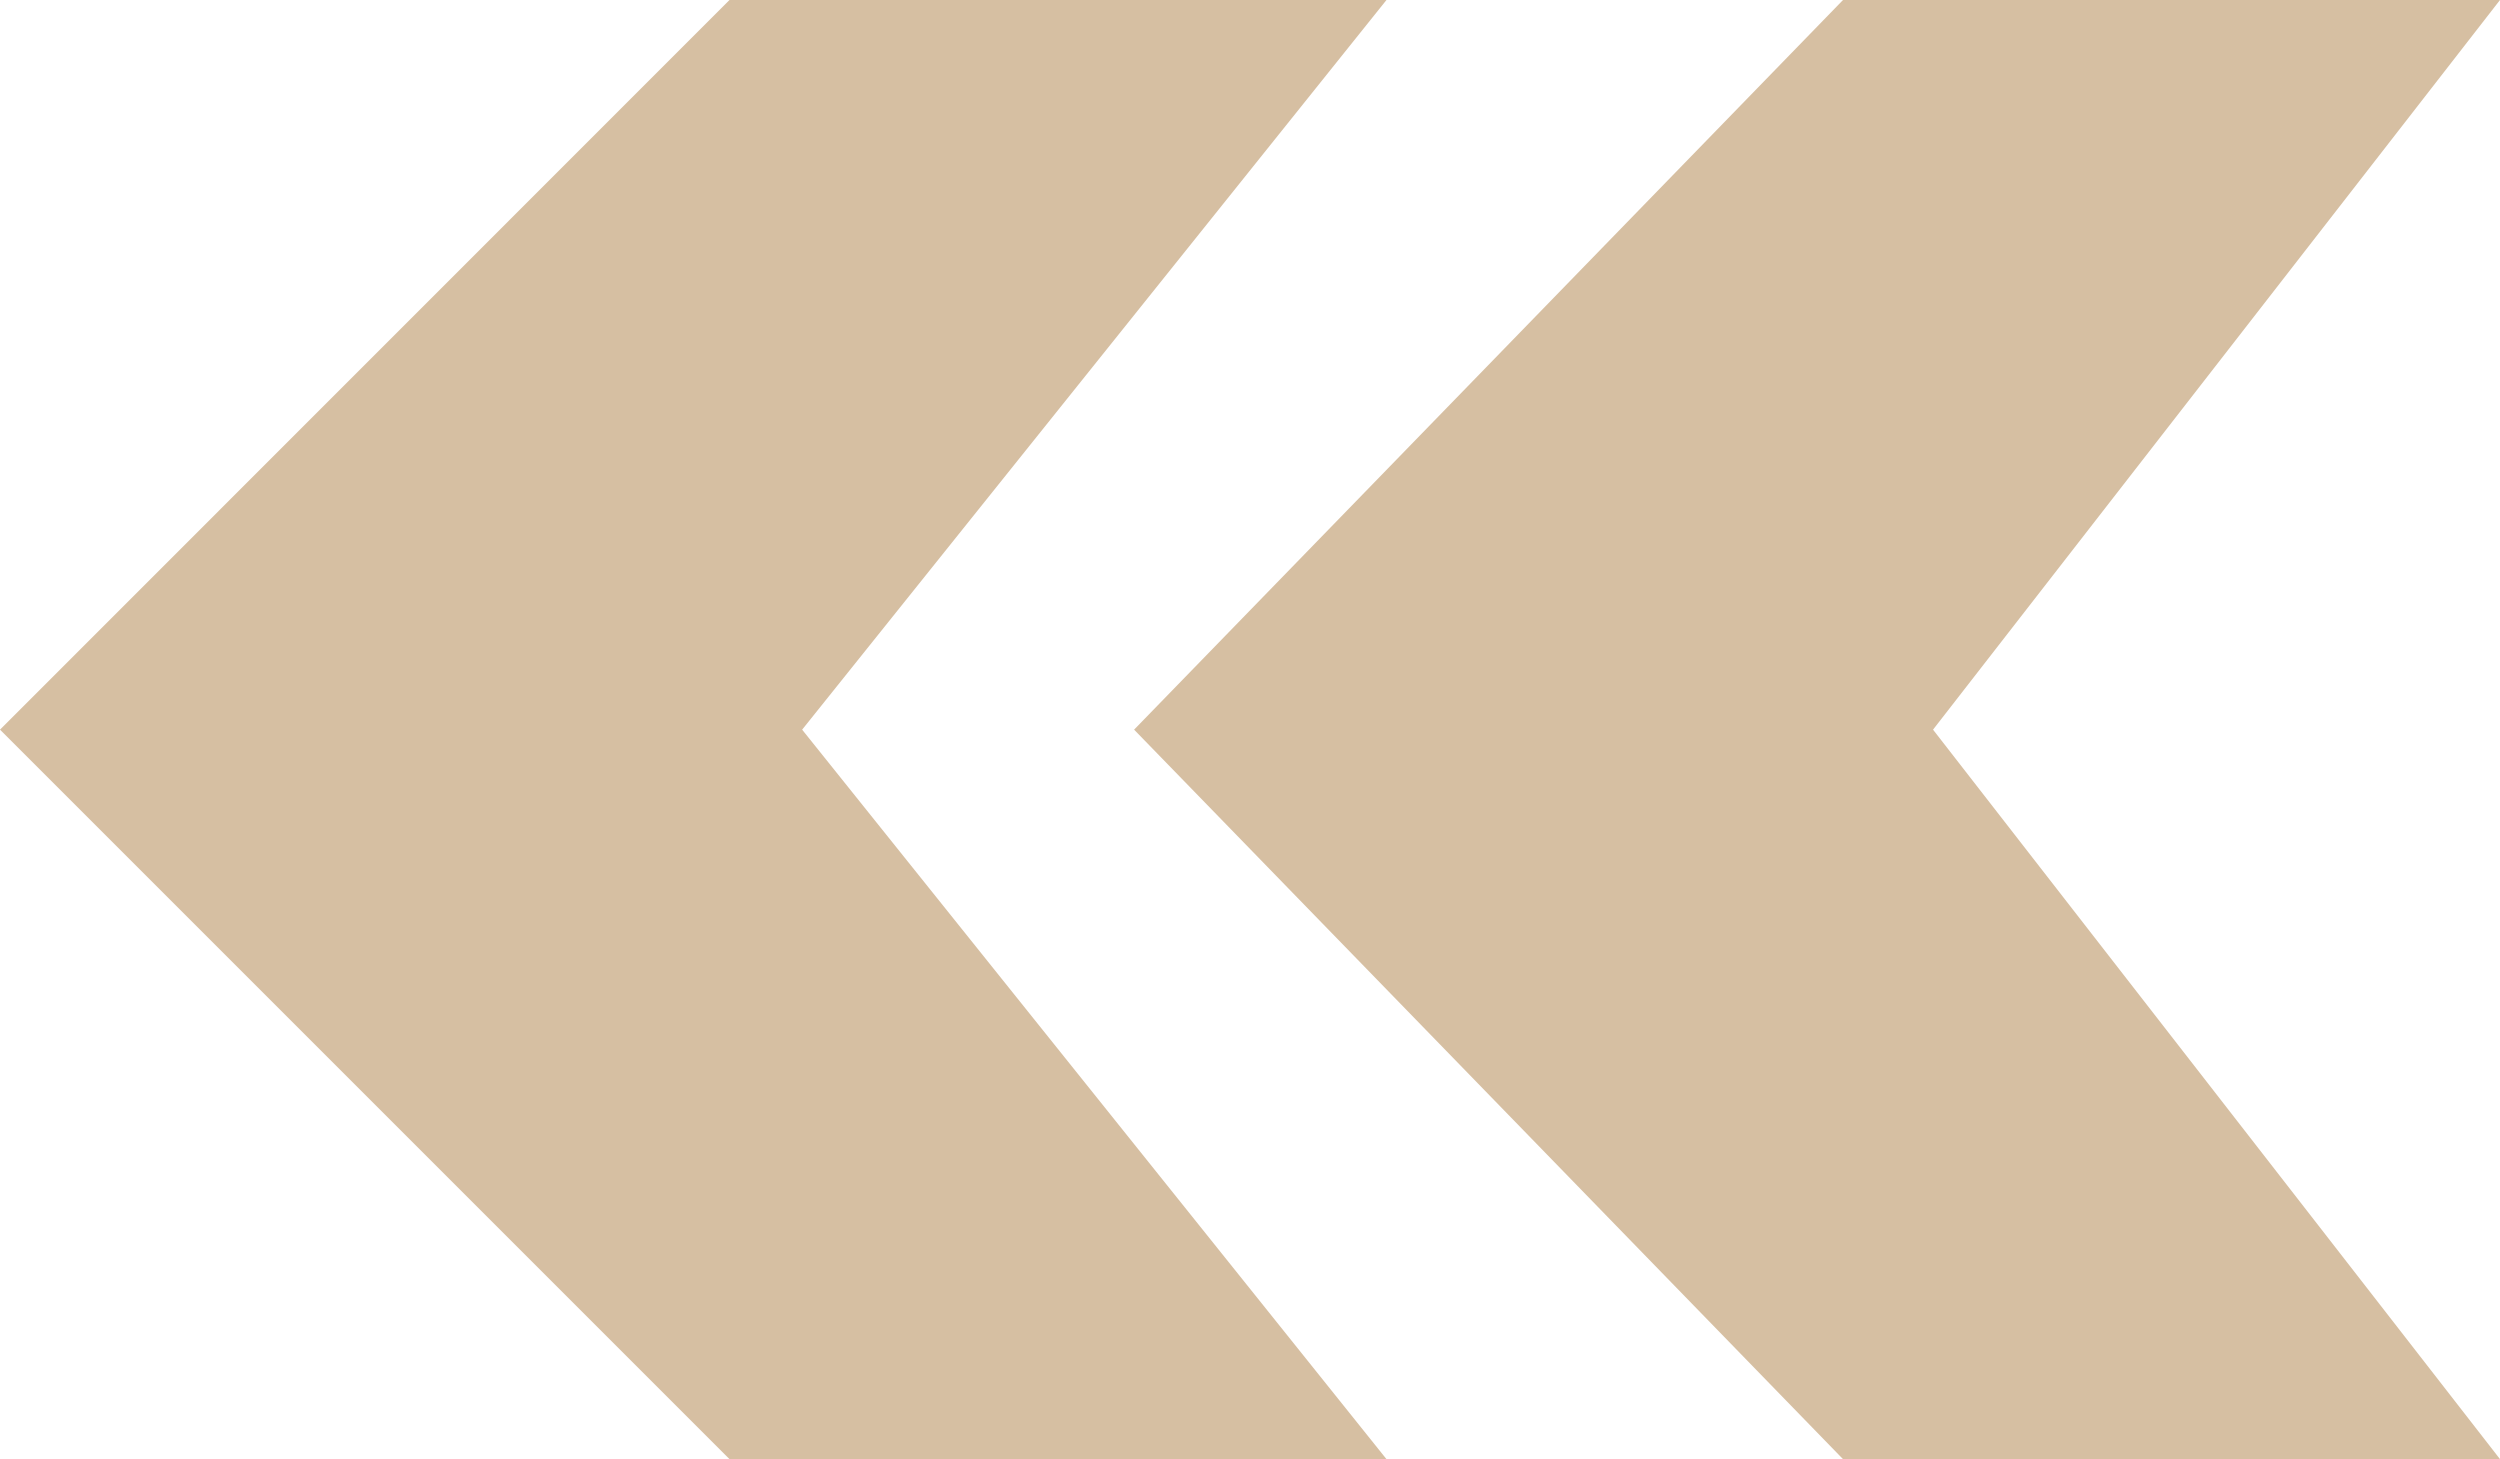 <?xml version="1.0" encoding="UTF-8"?>
<svg id="_Слой_2" data-name="Слой 2" xmlns="http://www.w3.org/2000/svg" viewBox="0 0 148.29 86.56">
  <defs>
    <style>
      .cls-1 {
        fill: #d6bfa2;
      }
    </style>
  </defs>
  <g id="_Слой_1-2" data-name="Слой 1">
    <path class="cls-1" d="M0,43.28L43.27,0h38.97l-34.66,43.28,34.66,43.27h-38.97L0,43.28ZM109.32,0h38.97l-33.63,43.28,33.63,43.27h-38.97l-42.05-43.27L109.32,0Z"/>
  </g>
</svg>